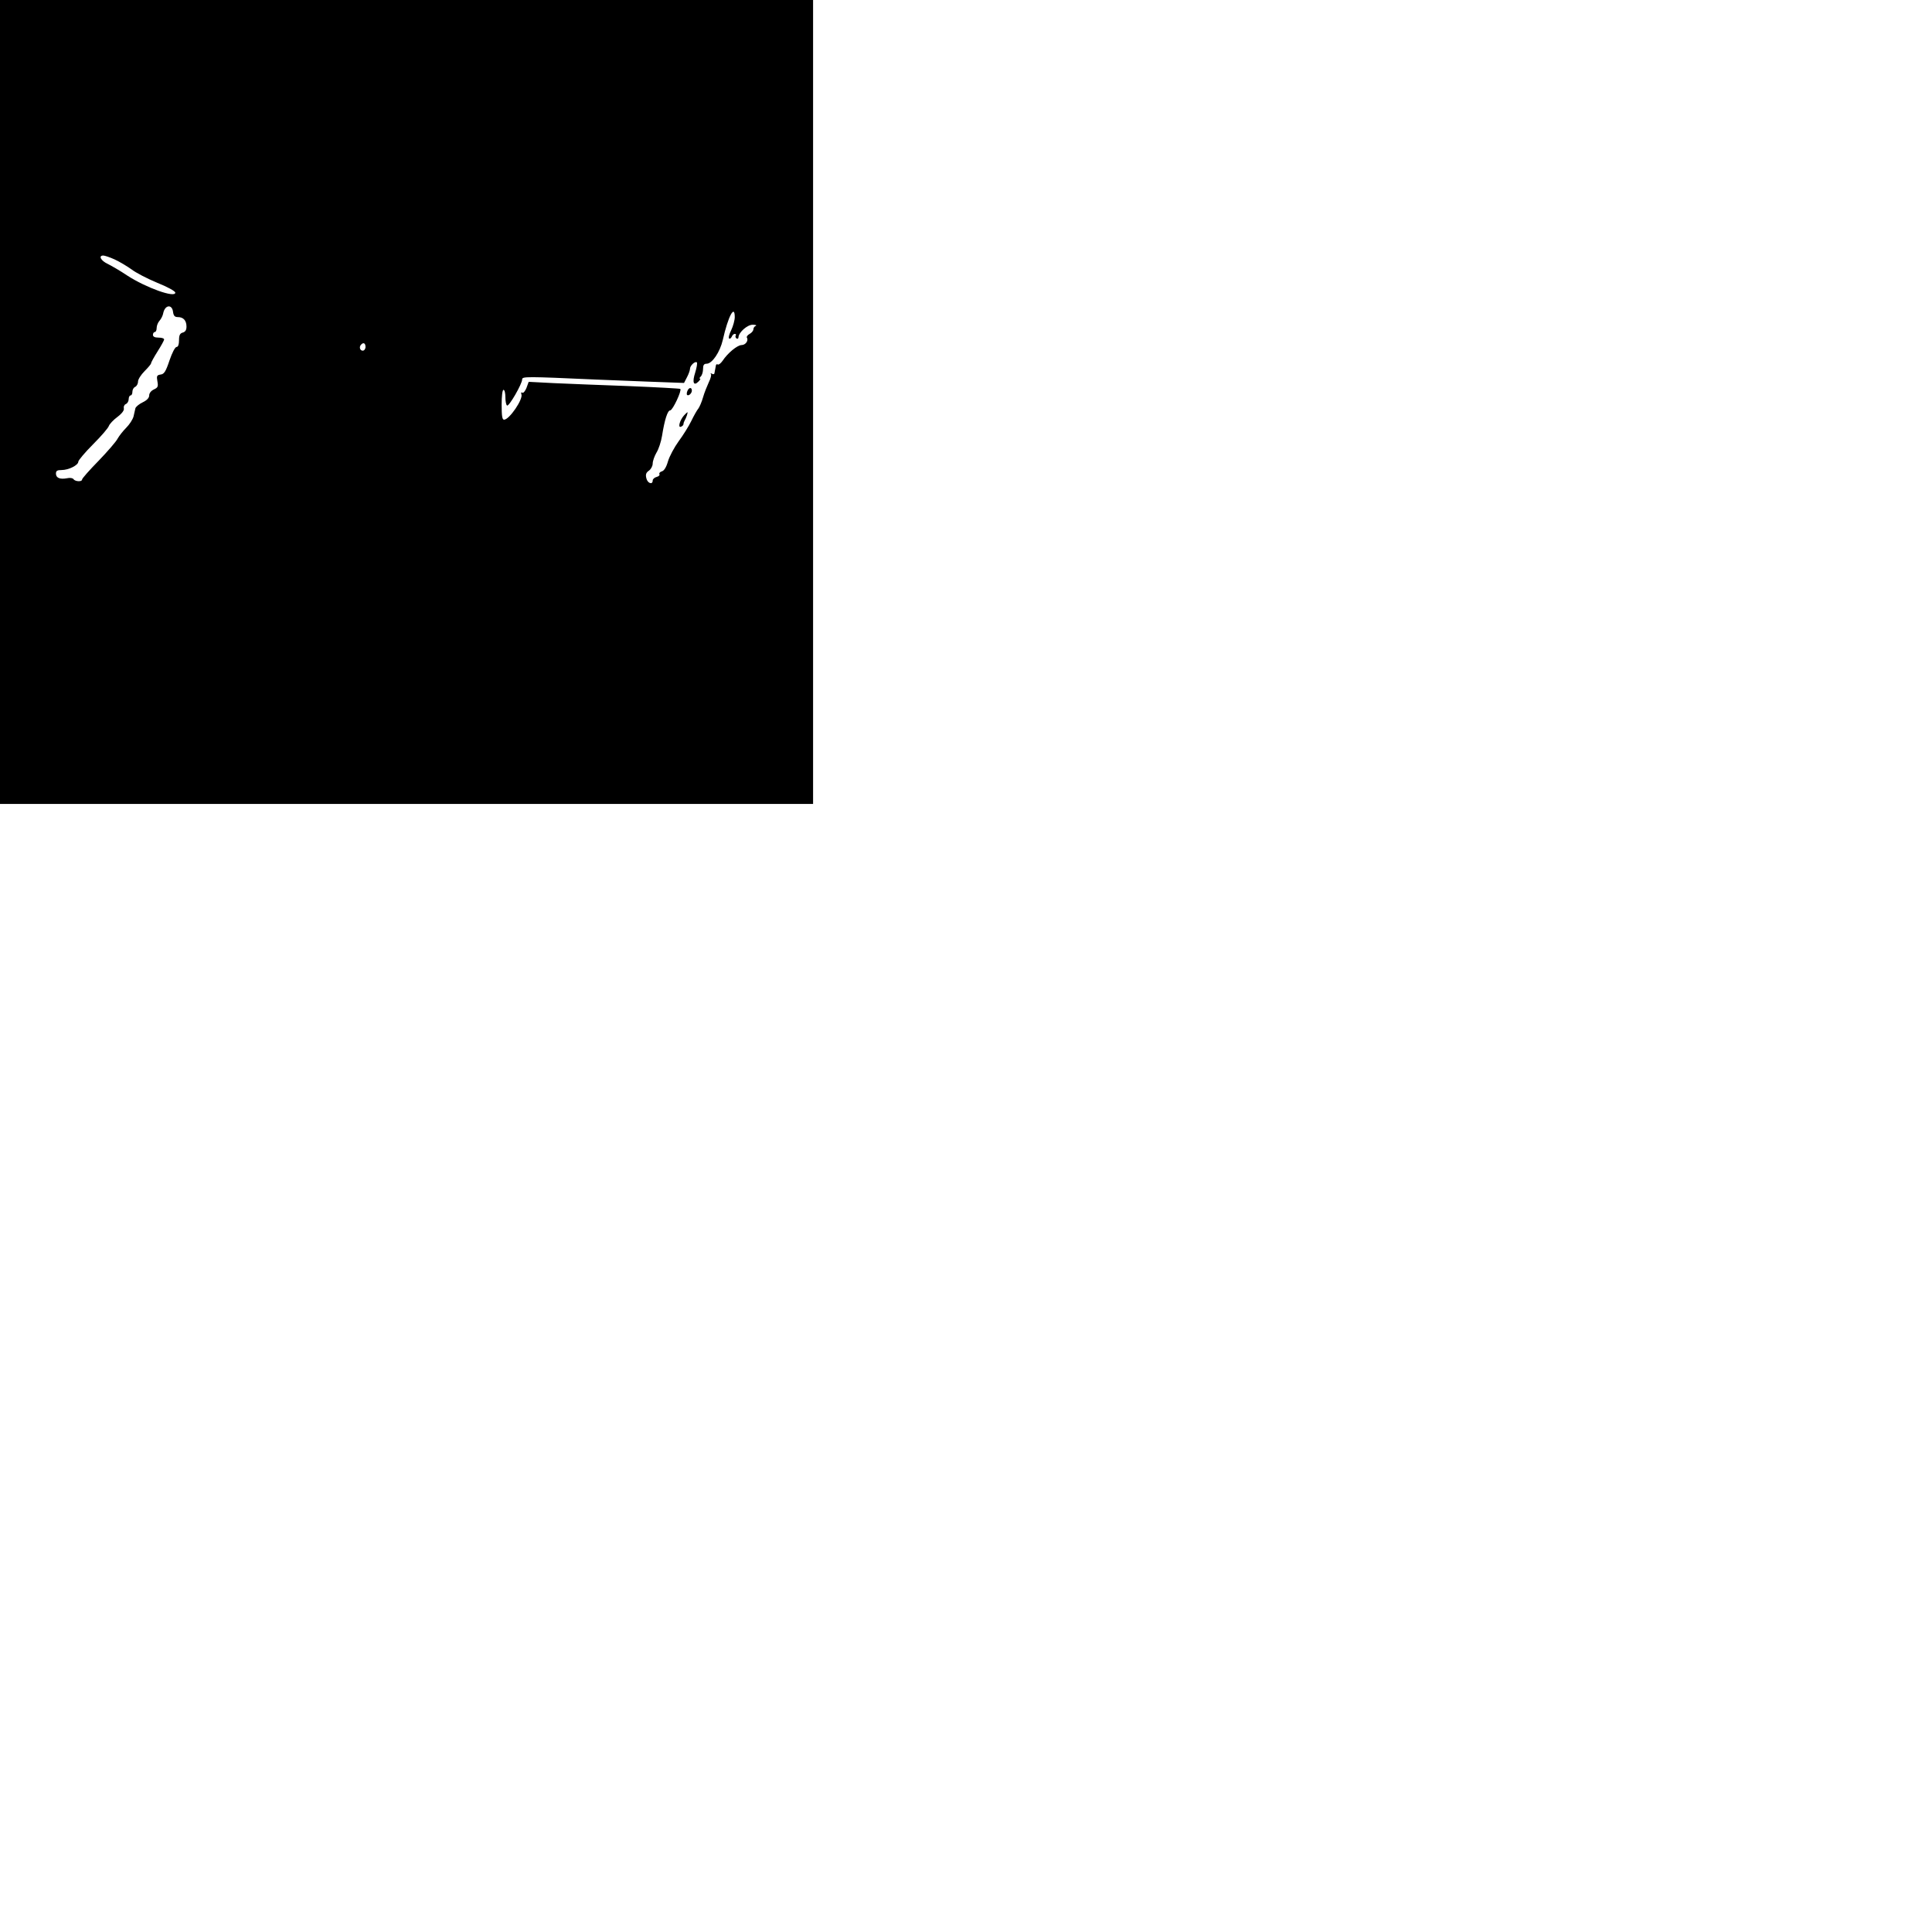 <?xml version="1.0" encoding="UTF-8" standalone="yes"?>
<svg version="1.0" xmlns="http://www.w3.org/2000/svg" width="1036" height="1024" viewBox="0 0 1036 1024" preserveAspectRatio="xMidYMid meet">
  <g transform="translate(0,1024) scale(0.1,-0.1)" fill="#000000" stroke="none">
    <path d="M0 8085 l0 -2155 2180 0 2180 0 0 2155 0 2155 -2180 0 -2180 0 0
-2155z m615 764 c26 -12 66 -36 90 -53 23 -18 85 -50 138 -72 55 -22 97 -45
97 -53 0 -30 -158 27 -258 92 -37 25 -84 52 -104 62 -37 17 -52 45 -24 45 7 0
35 -9 61 -21z m313 -282 c3 -20 9 -27 26 -27 29 0 46 -18 46 -51 0 -18 -6 -28
-20 -32 -15 -4 -20 -14 -20 -41 0 -23 -5 -36 -13 -36 -8 0 -24 -31 -38 -72
-20 -60 -29 -74 -48 -76 -20 -3 -22 -8 -17 -36 5 -28 3 -34 -19 -44 -15 -7
-25 -20 -25 -32 0 -13 -12 -26 -35 -37 -19 -9 -37 -24 -39 -32 -2 -9 -7 -29
-10 -44 -4 -15 -21 -42 -39 -60 -18 -18 -38 -44 -46 -58 -7 -15 -53 -68 -102
-119 -49 -50 -89 -95 -89 -101 0 -13 -37 -11 -46 2 -3 6 -19 9 -35 5 -38 -7
-59 2 -59 25 0 15 7 19 30 19 38 0 90 26 90 45 0 7 36 50 79 93 44 44 82 88
85 99 4 10 24 32 46 48 25 19 37 36 34 46 -2 9 2 19 11 23 8 3 15 15 15 26 0
11 5 20 10 20 6 0 10 9 10 20 0 11 7 23 15 26 8 4 15 16 15 28 0 12 16 37 35
56 19 19 35 38 35 42 0 5 16 34 35 64 19 30 35 59 35 64 0 6 -13 10 -30 10
-20 0 -30 5 -30 15 0 8 5 15 10 15 6 0 10 10 10 22 0 12 7 29 15 38 9 10 18
28 20 40 9 46 48 51 53 7z m3012 -27 c0 -17 -9 -49 -19 -70 -11 -22 -16 -42
-11 -45 4 -3 10 2 14 10 3 8 10 15 16 15 6 0 9 -4 5 -9 -3 -5 -1 -12 5 -16 5
-3 10 0 10 7 1 26 48 68 77 67 15 0 22 -3 16 -6 -7 -2 -13 -11 -13 -18 0 -8
-9 -19 -20 -25 -11 -6 -18 -15 -15 -20 10 -16 -7 -40 -29 -40 -23 -1 -74 -43
-101 -84 -10 -14 -21 -23 -26 -20 -5 3 -10 0 -10 -5 -1 -6 -3 -15 -4 -21 -1
-5 -3 -15 -4 -21 0 -5 -7 -7 -13 -3 -7 4 -10 4 -6 -1 4 -4 -1 -24 -11 -44 -9
-20 -24 -56 -31 -81 -7 -25 -19 -52 -25 -60 -7 -8 -24 -38 -38 -67 -14 -29
-45 -78 -68 -109 -23 -32 -49 -80 -57 -107 -9 -32 -21 -51 -33 -54 -10 -3 -16
-10 -13 -15 3 -5 -3 -12 -15 -15 -12 -3 -21 -12 -21 -19 0 -25 -28 -15 -34 12
-5 20 -2 30 14 41 11 8 20 25 20 38 0 13 9 39 20 58 12 19 25 59 30 90 14 88
30 137 44 137 13 0 63 106 54 115 -2 2 -125 9 -273 15 -149 5 -331 13 -405 16
l-135 7 -12 -33 c-7 -17 -17 -29 -22 -25 -7 3 -8 0 -5 -9 10 -26 -65 -136 -93
-136 -10 0 -13 20 -13 80 0 47 4 80 10 80 6 0 10 -18 10 -39 0 -22 4 -42 9
-45 10 -7 81 116 81 140 0 16 20 16 400 -1 47 -2 171 -7 277 -11 l191 -7 16
31 c9 17 16 37 16 45 0 17 28 43 37 34 3 -4 -1 -28 -9 -54 -17 -52 -9 -75 17
-49 9 9 13 16 9 16 -5 0 -3 5 4 12 7 7 12 25 12 40 0 21 5 28 19 28 30 0 72
63 87 128 28 125 64 193 64 122z m-1980 -160 c0 -11 -7 -20 -15 -20 -15 0 -21
21 -8 33 12 13 23 7 23 -13z"/>
    <path d="M3686 8144 c-4 -9 -4 -19 -2 -21 8 -8 26 8 26 23 0 19 -16 18 -24 -2z"/>
    <path d="M3668 8013 c-23 -26 -34 -67 -17 -61 8 3 14 9 14 14 0 5 3 14 6 19 9
15 19 45 15 45 -1 0 -10 -8 -18 -17z"/>
  </g>
</svg>